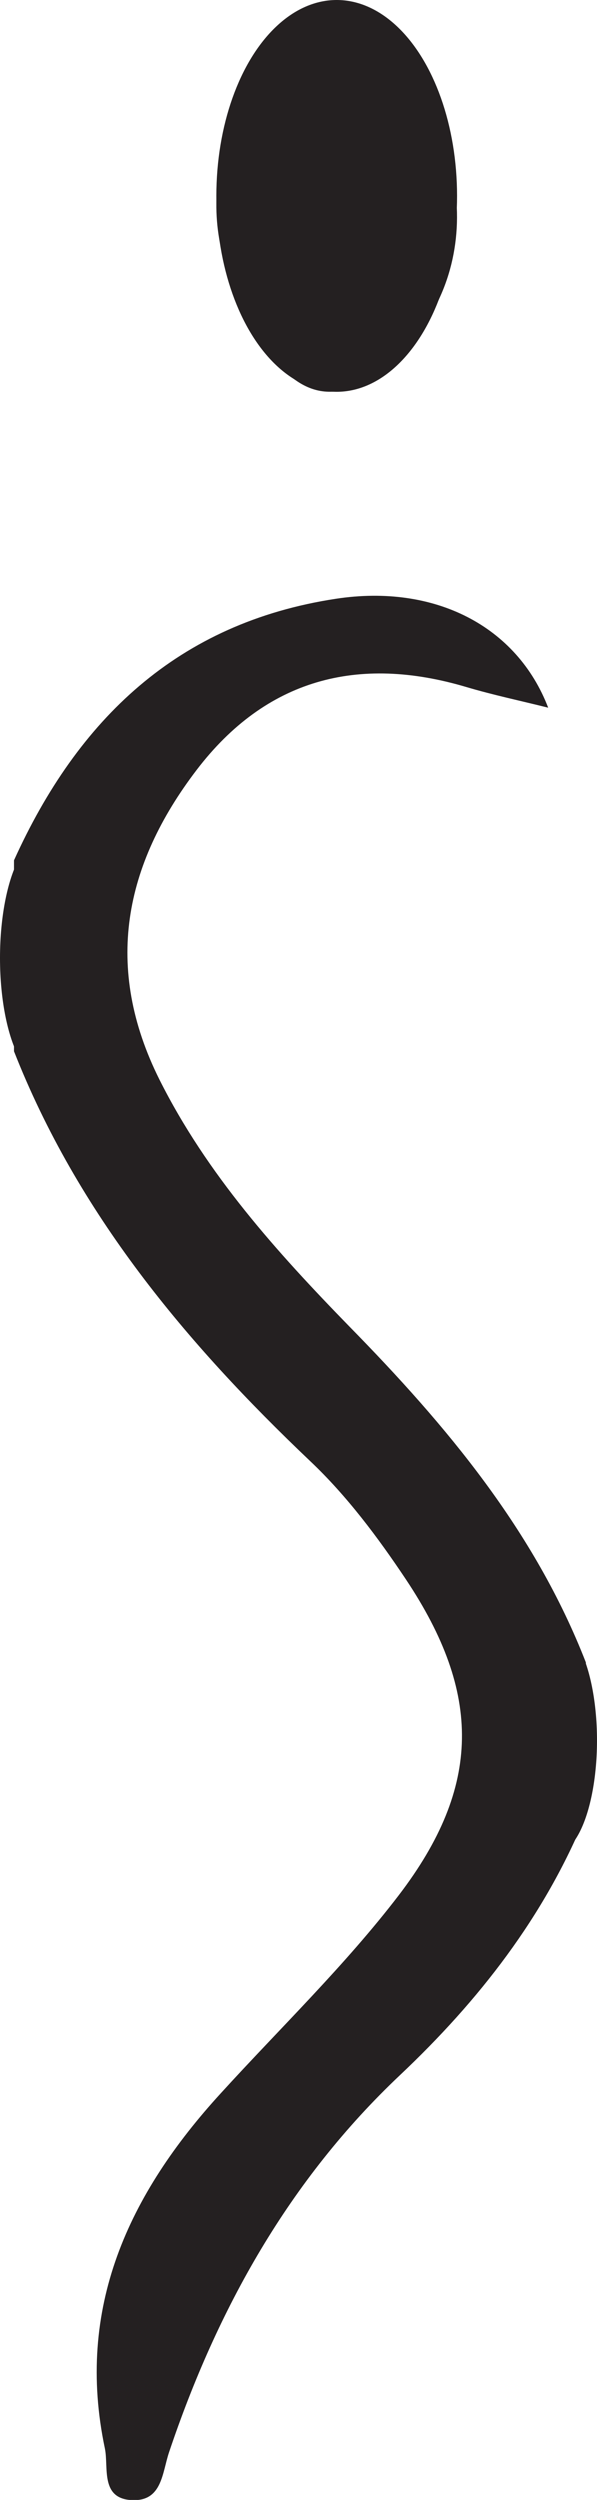 <svg id="Layer_1" data-name="Layer 1" xmlns="http://www.w3.org/2000/svg" viewBox="0 0 106.65 445.87"><defs><style>.cls-1{fill:#242021;}</style></defs><title>Studious_Apparel_Logo _TRACED</title><path class="cls-1" d="M113.43,148.72c-4.88-1.22-9.82-2.26-14.64-3.69-19.37-5.75-35.79-1.4-48.16,14.79C37.69,176.76,33.95,195,44,215.08c8.49,16.9,20.91,30.67,33.91,44C95.27,276.76,111,295.5,120.16,319v27.24c-7.4,18.08-19.09,33.05-33.2,46.36-19.8,18.68-32.66,41.7-41.26,67.27-1.23,3.66-1.23,8.67-6.46,8.54-5.9-.15-4.31-5.82-5-9.2-5.29-25.05,4.22-45.39,20.73-63.4C65.66,384.09,77.18,373,86.76,360.49c14.82-19.38,14.79-36,1.26-56.29-5-7.49-10.55-14.9-17.06-21.06C48.68,262,29.38,238.92,18,210V175.94c11.39-25.15,29.27-42.36,57.52-46.65C93.21,126.6,107.87,134.23,113.43,148.72Z" transform="translate(-15.5 -22.5)"/><path class="cls-1" d="M82.7,29.5c17.58,16.92,19.35,41.63,4,56.38-9.12,8.75-17.08,9.36-24.53-2.55C50.63,64.9,51.33,49.73,65.68,29.5Z" transform="translate(-15.5 -22.5)"/><ellipse class="cls-1" cx="60.15" cy="34.94" rx="21.5" ry="34.94"/><ellipse class="cls-1" cx="7.5" cy="170.86" rx="7.5" ry="21.15"/><ellipse class="cls-1" cx="99.15" cy="310.4" rx="7.5" ry="20.2"/></svg>